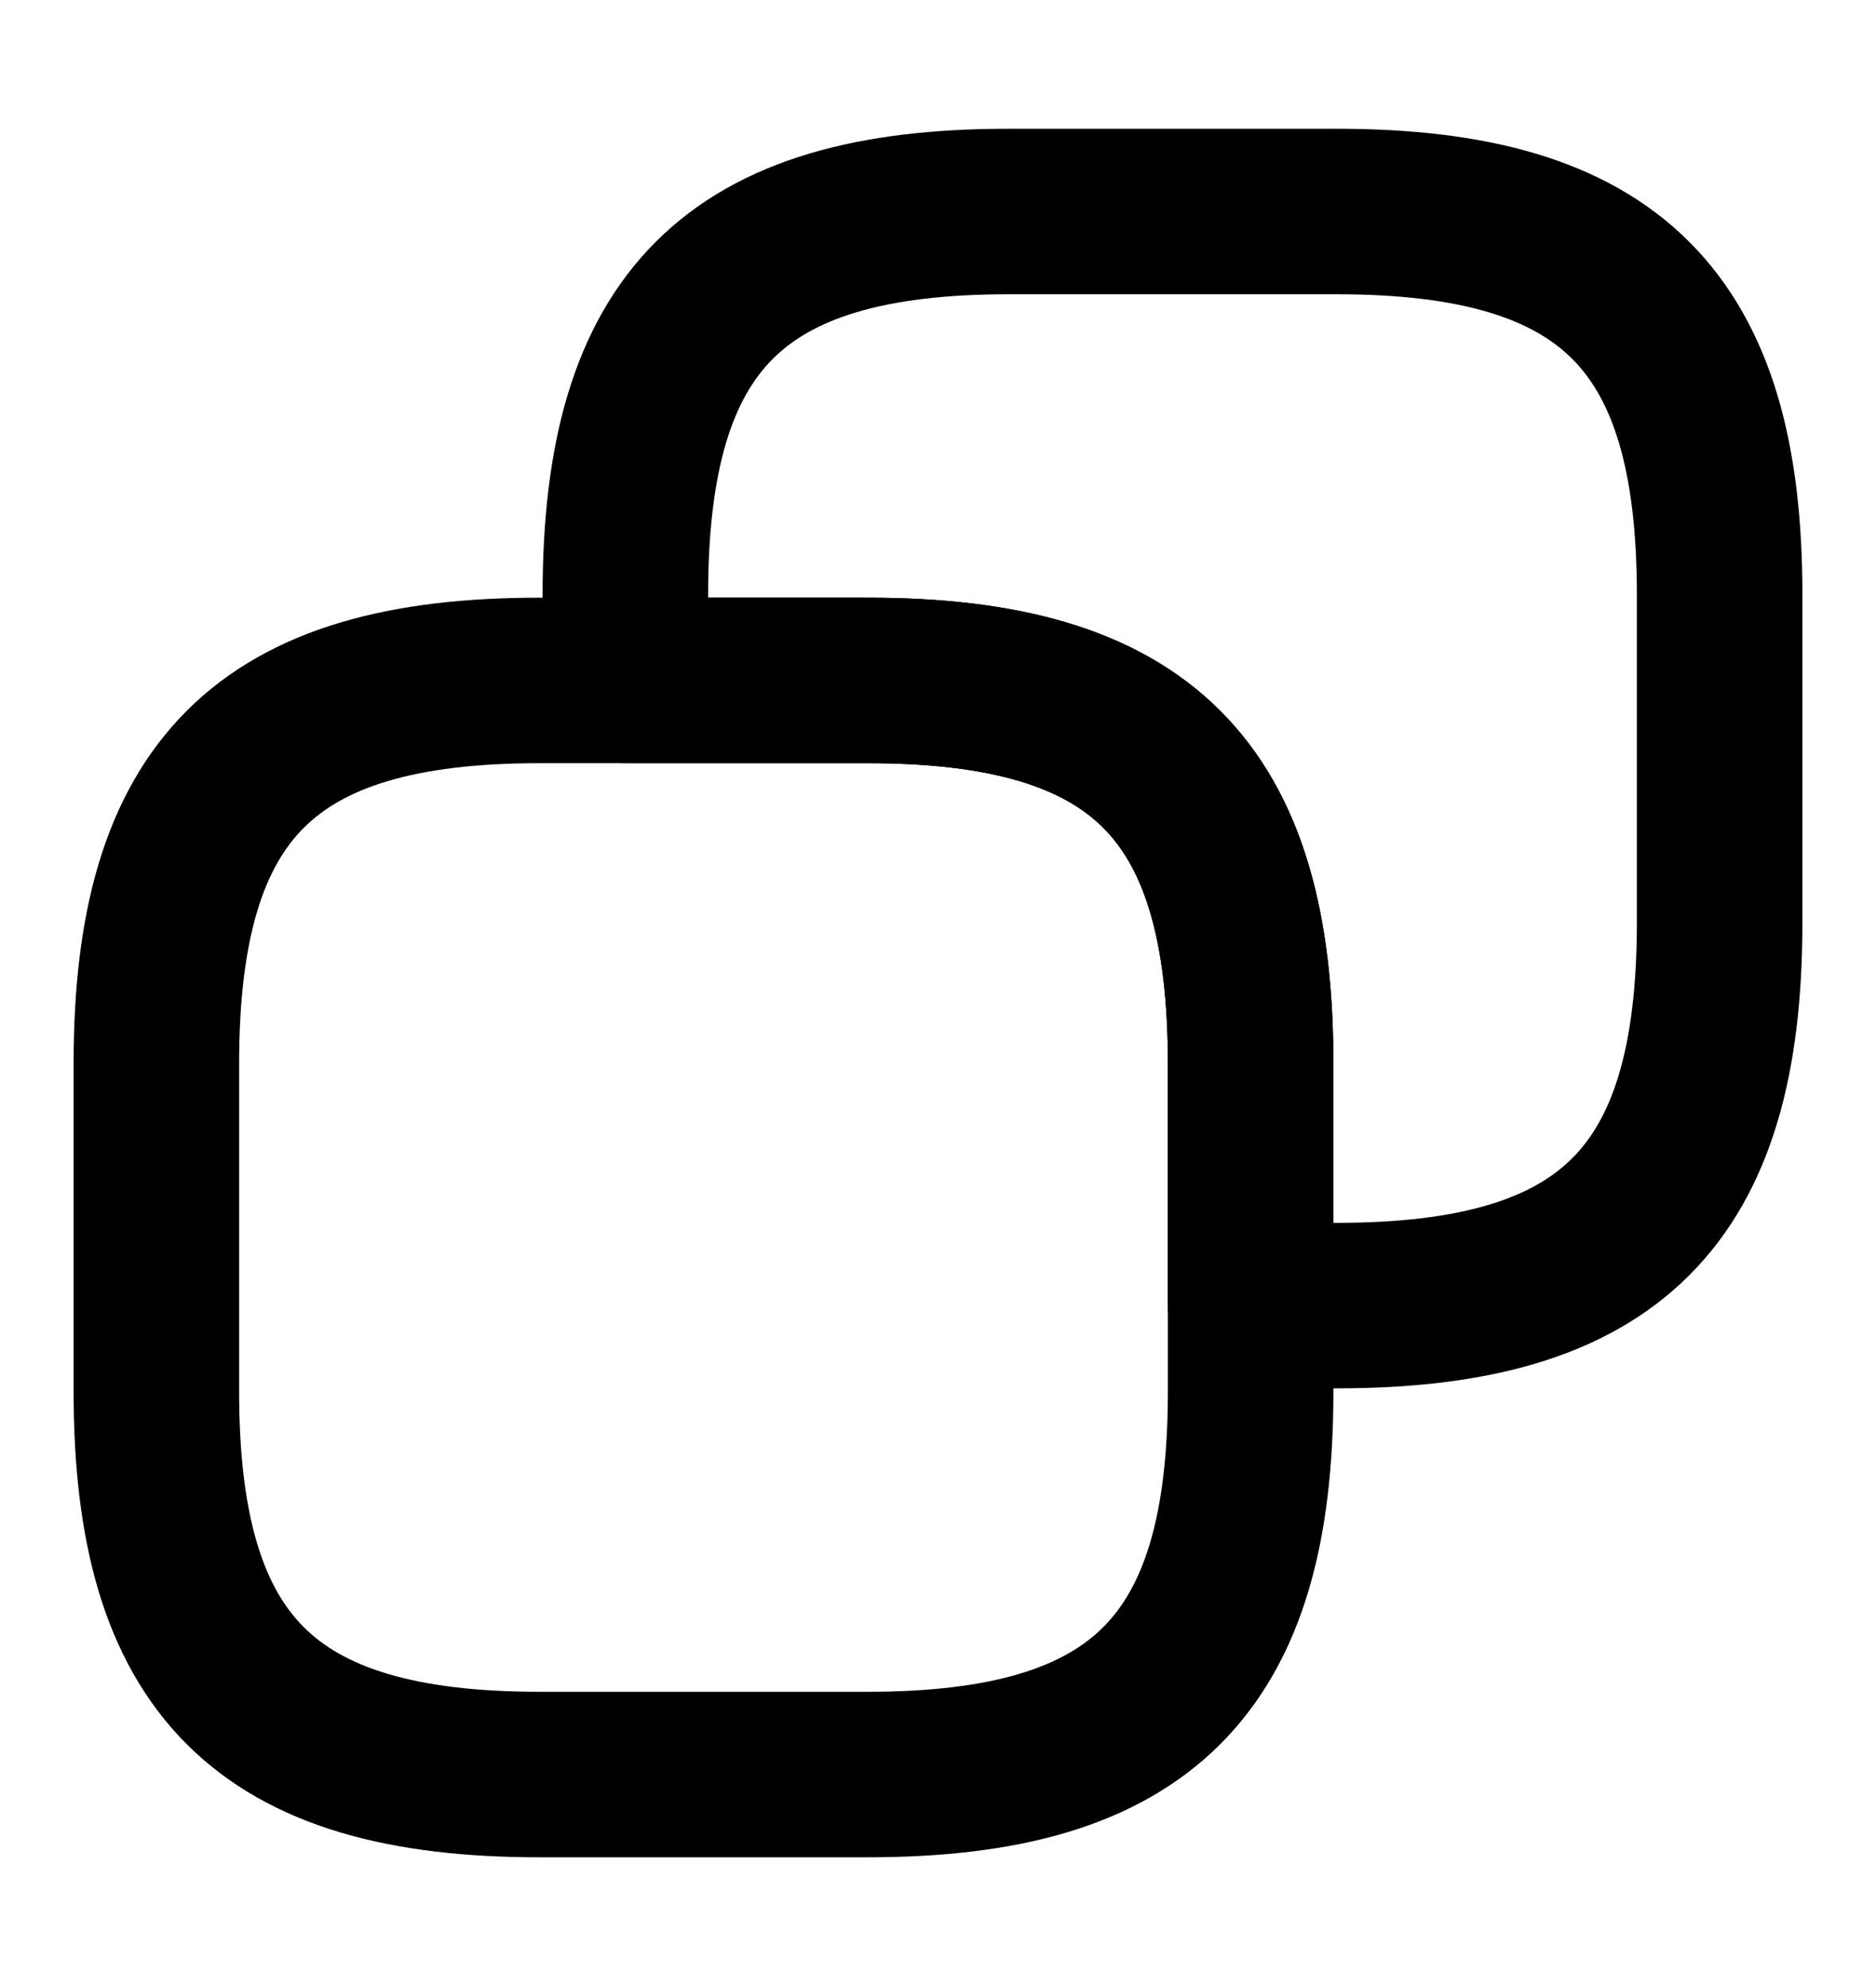 <svg width="17" height="18" viewBox="0 0 17 18" fill="none" xmlns="http://www.w3.org/2000/svg">
<path d="M11.333 9.638V12.613C11.333 15.092 10.342 16.083 7.863 16.083H4.888C2.408 16.083 1.417 15.092 1.417 12.613V9.638C1.417 7.158 2.408 6.167 4.888 6.167H7.863C10.342 6.167 11.333 7.158 11.333 9.638Z" stroke="black" stroke-width="1.5" stroke-linecap="round" stroke-linejoin="round"/>
<path d="M15.583 5.388V8.363C15.583 10.842 14.592 11.833 12.113 11.833H11.333V9.638C11.333 7.158 10.342 6.167 7.863 6.167H5.667V5.388C5.667 2.908 6.658 1.917 9.137 1.917H12.113C14.592 1.917 15.583 2.908 15.583 5.388Z" stroke="black" stroke-width="1.5" stroke-linecap="round" stroke-linejoin="round"/>
</svg>

